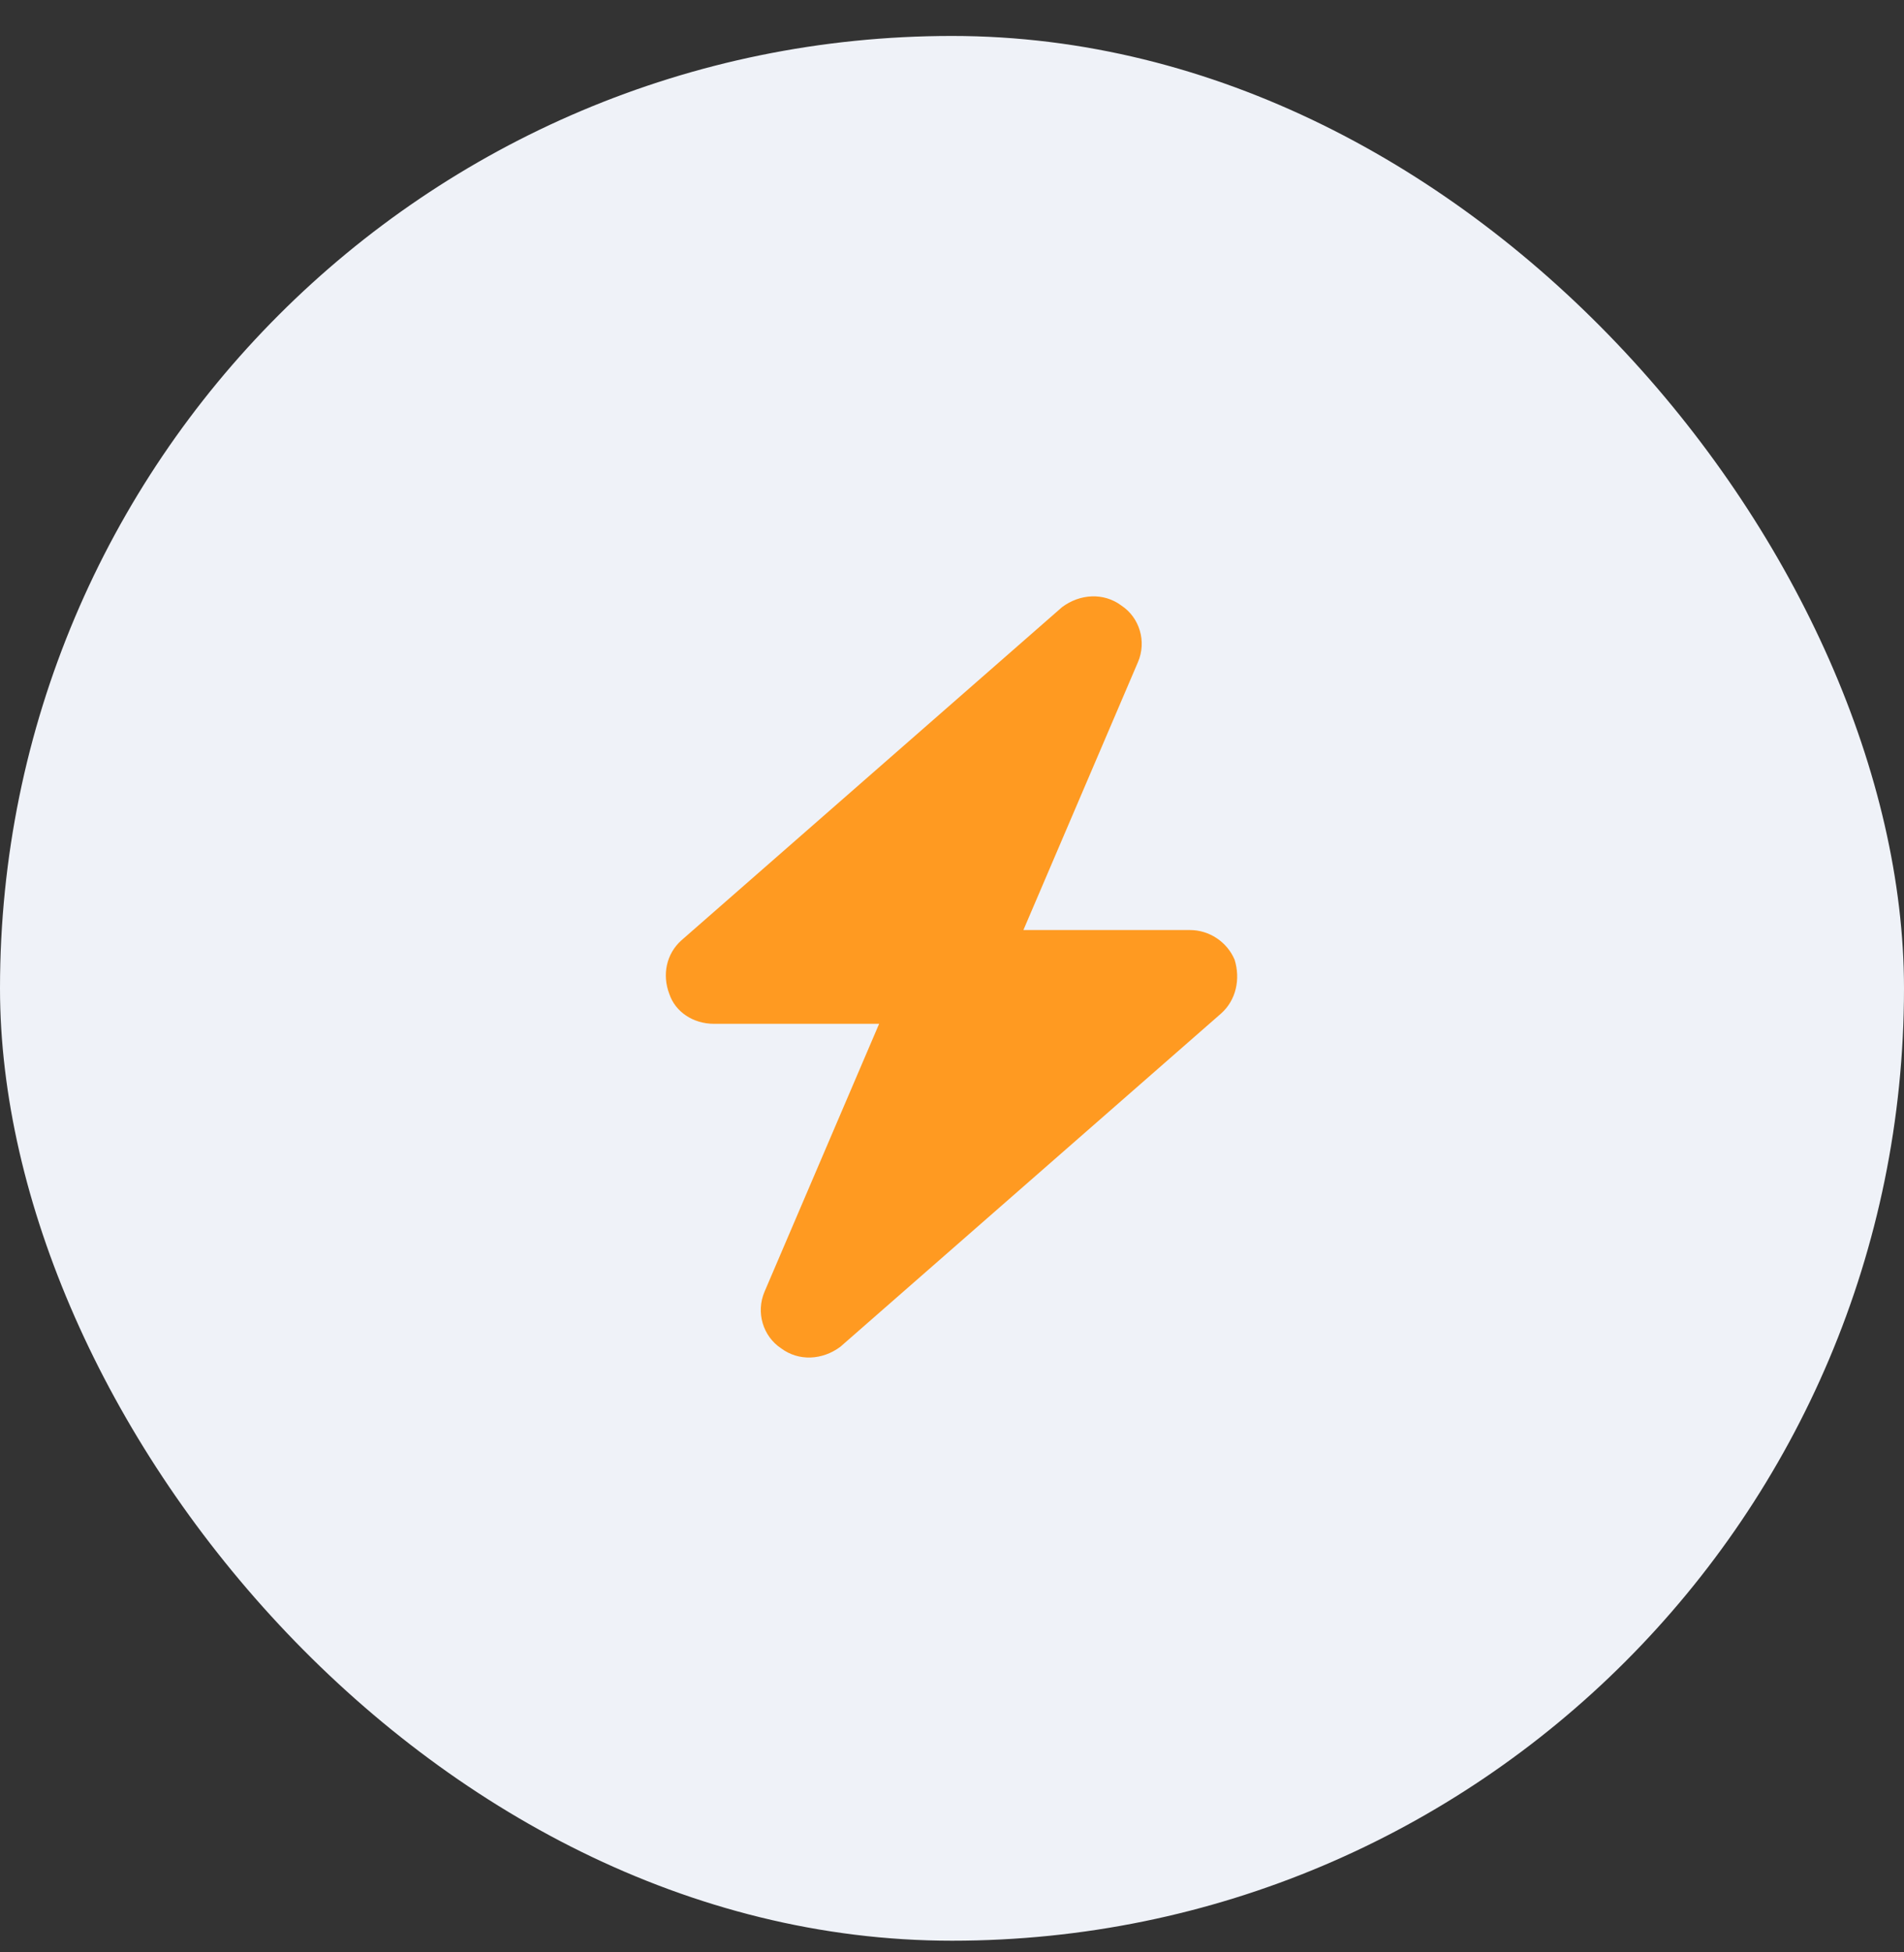 <svg xmlns="http://www.w3.org/2000/svg" width="40" height="41" viewBox="0 0 40 41" fill="none"><rect x="0" y="0" width="40" height="41" fill="#333333" stroke="none"/><rect y="0.755" width="40" height="40" rx="20" fill="#EFF2F8"></rect><path d="M23.906 13.906L21.5 19.531H25C25.406 19.531 25.781 19.781 25.938 20.156C26.062 20.562 25.969 21 25.656 21.281L17.656 28.281C17.281 28.562 16.781 28.594 16.406 28.312C16.031 28.062 15.875 27.562 16.062 27.125L18.469 21.5H15C14.562 21.5 14.188 21.25 14.062 20.875C13.906 20.469 14 20.031 14.312 19.75L22.312 12.75C22.688 12.469 23.188 12.438 23.562 12.719C23.938 12.969 24.094 13.469 23.906 13.906Z" fill="#FF9A21"></path></svg>